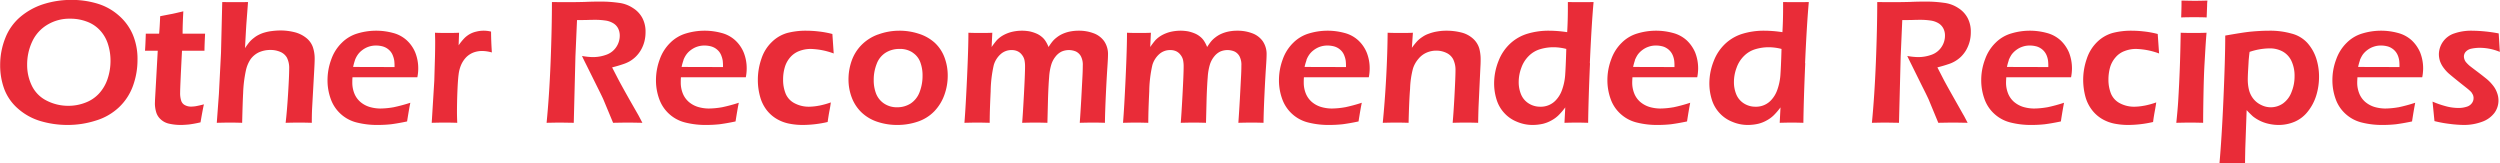 <svg xmlns="http://www.w3.org/2000/svg" width="220.69" height="14.43"><defs><filter id="a" x="877.75" y="2344.16" width="220.69" height="14.43" filterUnits="userSpaceOnUse"><feFlood result="flood" flood-color="#ff8a8a"/><feComposite result="composite" operator="in" in2="SourceGraphic"/><feBlend result="blend" in2="SourceGraphic"/></filter></defs><path d="M881.573 2344.53a5.968 5.968 0 00-2.039 1.13 4.674 4.674 0 00-1.321 1.87 6.431 6.431 0 00-.449 2.38 6.038 6.038 0 00.359 2.1 4.3 4.3 0 001.192 1.72 5.266 5.266 0 001.984 1.11 8.334 8.334 0 002.4.35 8.091 8.091 0 002.519-.39 5.114 5.114 0 002.035-1.17 4.879 4.879 0 001.235-1.89 6.7 6.7 0 00.4-2.3 5.509 5.509 0 00-.422-2.24 4.677 4.677 0 00-1.25-1.69 5.029 5.029 0 00-1.9-1.04 7.882 7.882 0 00-2.235-.32 8.163 8.163 0 00-2.508.38zm3.82 1.53a2.939 2.939 0 011.168.76 3.19 3.19 0 01.715 1.22 4.782 4.782 0 01.23 1.48 4.958 4.958 0 01-.258 1.6 3.576 3.576 0 01-.769 1.31 3.122 3.122 0 01-1.215.8 4.085 4.085 0 01-1.477.27 4.139 4.139 0 01-1.906-.45 2.865 2.865 0 01-1.308-1.3 4.155 4.155 0 01-.426-1.87 4.764 4.764 0 01.441-2.04 3.377 3.377 0 011.317-1.48 3.749 3.749 0 012.054-.55 4.068 4.068 0 011.434.25zm9.609 7.48a2.967 2.967 0 01-.41.03 1.081 1.081 0 01-.5-.12.656.656 0 01-.34-.38 2.137 2.137 0 01-.1-.75c0-.33.054-1.56.164-3.68h1.984c0-.3.018-.8.055-1.51h-1.986c0-.61.027-1.27.064-1.97-.553.13-.926.22-1.119.25l-.924.18c-.031.73-.062 1.24-.093 1.54h-1.177c-.021.7-.044 1.2-.07 1.51h1.125l-.18 3.25q-.054.945-.062 1.11c0 .11-.008.21-.008.27a2.719 2.719 0 00.106.77 1.364 1.364 0 00.4.65 1.57 1.57 0 00.754.39 4.628 4.628 0 001.035.11c.219 0 .453-.02.7-.04a10.282 10.282 0 001.031-.19q.2-1.17.3-1.59a8.29 8.29 0 01-.751.17zm3.06 1.44c.3 0 .652.01 1.064.02.031-1.3.061-2.17.087-2.62a11.318 11.318 0 01.25-2.03 2.864 2.864 0 01.405-.96 1.931 1.931 0 01.733-.61 2.46 2.46 0 011.046-.21 2.137 2.137 0 01.846.17 1.2 1.2 0 01.585.51 2.009 2.009 0 01.2.97c0 .45-.034 1.2-.1 2.26s-.14 1.91-.213 2.52c.448-.01.846-.02 1.194-.02.323 0 .695.01 1.116.02q0-.69.024-1.23l.189-3.41q.041-.705.04-1.05a3.129 3.129 0 00-.16-.99 1.793 1.793 0 00-.594-.82 2.686 2.686 0 00-1.032-.5 5.093 5.093 0 00-1.246-.15 5.886 5.886 0 00-.734.05 3.888 3.888 0 00-.653.13 2.762 2.762 0 00-.512.2 2.258 2.258 0 00-.425.27 2.652 2.652 0 00-.375.34 5.8 5.8 0 00-.418.57c.052-1.02.094-1.76.125-2.21l.141-1.86c-.36.01-.738.01-1.134.01-.3 0-.683 0-1.142-.01l-.109 4.49-.186 3.63-.187 2.54c.506-.01.9-.02 1.181-.02zm14.417-1.35a7.16 7.16 0 01-1.168.11 3.446 3.446 0 01-.938-.14 2.266 2.266 0 01-.82-.45 1.957 1.957 0 01-.523-.74 2.561 2.561 0 01-.18-.96c0-.12 0-.27.016-.47h5.726a3.923 3.923 0 00.078-.76 3.74 3.74 0 00-.261-1.42 3.043 3.043 0 00-.75-1.08 2.858 2.858 0 00-1.207-.65 5.7 5.7 0 00-3.133.04 3.276 3.276 0 00-1.379.81 3.805 3.805 0 00-.942 1.47 5.276 5.276 0 00-.336 1.86 4.8 4.8 0 00.29 1.66 3.264 3.264 0 002.316 2.07 7.3 7.3 0 001.832.21 11.256 11.256 0 001.164-.06c.385-.05.859-.13 1.422-.25.125-.79.221-1.35.289-1.65a14.3 14.3 0 01-1.496.4zm-3.4-4.15a2.086 2.086 0 01.239-.47 1.768 1.768 0 01.418-.43 1.984 1.984 0 01.566-.3 1.961 1.961 0 01.637-.1 2.221 2.221 0 01.527.06 1.426 1.426 0 01.434.18 1.494 1.494 0 01.328.29 1.346 1.346 0 01.222.41 1.973 1.973 0 01.106.41 4.574 4.574 0 01.023.55l-3.656-.01a4.345 4.345 0 01.161-.59zm7.947 5.5c.329 0 .691.01 1.088.02-.016-.37-.024-.68-.024-.92 0-.64.014-1.28.042-1.94s.063-1.12.1-1.39a3.089 3.089 0 01.219-.85 2.338 2.338 0 01.457-.69 1.862 1.862 0 01.625-.41 2.2 2.2 0 01.8-.14 3.4 3.4 0 01.836.13c-.047-.75-.07-1.36-.07-1.84a2.668 2.668 0 00-1.3 0 2.129 2.129 0 00-.582.22 2.257 2.257 0 00-.473.36 5.025 5.025 0 00-.508.63l.039-1.11c-.437.02-.789.02-1.054.02-.23 0-.587 0-1.071-.02.01.42.016.67.016.75 0 .44-.006.89-.016 1.33l-.062 2.16-.227 3.71c.449-.01.835-.02 1.158-.02zm10.156 0l1.218.02.147-5.86.14-3.21c.4 0 .729 0 1-.01s.484-.01.641-.01a5.975 5.975 0 01.843.06 1.8 1.8 0 01.727.25 1.112 1.112 0 01.433.48 1.406 1.406 0 01.129.6 1.792 1.792 0 01-.3 1 1.747 1.747 0 01-.852.68 3.443 3.443 0 01-1.227.22 5.758 5.758 0 01-.954-.1c.166.36.3.62.39.8l.943 1.9c.214.43.4.8.546 1.12l.866 2.08c.632-.01 1.073-.02 1.324-.02.2 0 .624.01 1.261.02-.208-.4-.333-.64-.375-.71l-.789-1.38q-.718-1.275-.976-1.77l-.532-1.03q.579-.15.922-.27a3.176 3.176 0 00.614-.26 2.742 2.742 0 001.015-1.02 2.988 2.988 0 00.3-.74 3.368 3.368 0 00.1-.84 2.571 2.571 0 00-.27-1.21 2.328 2.328 0 00-.824-.89 2.879 2.879 0 00-1.269-.47 11.187 11.187 0 00-1.621-.11q-.726 0-1.378.03a57.6 57.6 0 01-1.332.02c-.421 0-.945 0-1.57-.01q0 2.28-.117 5.31c-.079 2.01-.2 3.8-.354 5.35.594-.01.988-.02 1.181-.02zm14.292-1.35a7.16 7.16 0 01-1.168.11 3.446 3.446 0 01-.938-.14 2.266 2.266 0 01-.82-.45 1.957 1.957 0 01-.523-.74 2.561 2.561 0 01-.18-.96c0-.12 0-.27.016-.47h5.726a3.923 3.923 0 00.078-.76 3.74 3.74 0 00-.261-1.42 3.043 3.043 0 00-.75-1.08 2.858 2.858 0 00-1.207-.65 5.7 5.7 0 00-3.133.04 3.276 3.276 0 00-1.379.81 3.805 3.805 0 00-.942 1.47 5.276 5.276 0 00-.336 1.86 4.8 4.8 0 00.29 1.66 3.264 3.264 0 002.316 2.07 7.3 7.3 0 001.832.21 11.256 11.256 0 001.164-.06c.385-.05.859-.13 1.422-.25.125-.79.221-1.35.289-1.65a14.3 14.3 0 01-1.491.4zm-3.4-4.15a2.086 2.086 0 01.239-.47 1.768 1.768 0 01.418-.43 1.984 1.984 0 01.566-.3 1.961 1.961 0 01.637-.1 2.221 2.221 0 01.527.06 1.426 1.426 0 01.434.18 1.494 1.494 0 01.328.29 1.346 1.346 0 01.222.41 1.973 1.973 0 01.106.41 4.574 4.574 0 01.023.55l-3.656-.01a4.345 4.345 0 01.166-.59zm11.959 4.01a4.974 4.974 0 01-.854.09 2.668 2.668 0 01-1.278-.3 1.688 1.688 0 01-.792-.84 3.27 3.27 0 01-.23-1.28 3.774 3.774 0 01.144-1.04 2.326 2.326 0 01.484-.9 1.984 1.984 0 01.811-.56 2.787 2.787 0 011-.18 6.279 6.279 0 012.028.4l-.117-1.72a8.486 8.486 0 00-1.274-.23 9.456 9.456 0 00-1.047-.06 6.556 6.556 0 00-1.66.2 3.18 3.18 0 00-1.355.79 3.575 3.575 0 00-.926 1.48 5.655 5.655 0 00-.317 1.89 5.456 5.456 0 00.192 1.44 3.416 3.416 0 00.574 1.19 3.143 3.143 0 00.887.79 3.477 3.477 0 001.09.42 6.055 6.055 0 001.218.12 9.9 9.9 0 002.2-.26c.057-.4.111-.74.164-1.01s.091-.51.117-.72a7.057 7.057 0 01-1.049.29zm5.237-6.29a3.919 3.919 0 00-1.489.95 3.769 3.769 0 00-.855 1.39 4.943 4.943 0 00-.274 1.64 4.476 4.476 0 00.3 1.62 3.554 3.554 0 00.879 1.31 3.726 3.726 0 001.395.81 5.446 5.446 0 001.722.27 5.564 5.564 0 001.84-.3 3.631 3.631 0 001.442-.91 4.07 4.07 0 00.882-1.43 4.974 4.974 0 00.3-1.72 4.523 4.523 0 00-.289-1.61 3.372 3.372 0 00-.863-1.29 3.779 3.779 0 00-1.4-.79 5.492 5.492 0 00-1.722-.27 5.437 5.437 0 00-1.858.33zm3.038 1.6a1.71 1.71 0 01.681.85 3.283 3.283 0 01.2 1.18 3.95 3.95 0 01-.261 1.46 2.076 2.076 0 01-.779 1 2.194 2.194 0 01-1.2.34 2.007 2.007 0 01-1.156-.33 1.88 1.88 0 01-.7-.86 3.241 3.241 0 01-.214-1.21 3.792 3.792 0 01.261-1.43 1.97 1.97 0 01.794-.99 2.251 2.251 0 011.21-.33 2 2 0 011.174.32zm5.724 6.18c.245 0 .606.01 1.084.02q0-1.02.085-2.76a11.047 11.047 0 01.276-2.34 2.077 2.077 0 01.606-.96 1.415 1.415 0 01.96-.36 1.23 1.23 0 01.523.1 1.006 1.006 0 01.394.32 1.119 1.119 0 01.223.45 2.66 2.66 0 01.054.58c0 .43-.033 1.27-.1 2.51s-.119 2.06-.155 2.46c.479-.01.863-.02 1.15-.02s.646.01 1.079.02l.054-2.17c.026-.78.059-1.4.1-1.88a4.882 4.882 0 01.195-1.11 2.126 2.126 0 01.379-.7 1.543 1.543 0 01.531-.43 1.608 1.608 0 011.243-.01 1.01 1.01 0 01.445.41 1.612 1.612 0 01.176.84c0 .32-.013.7-.039 1.15l-.094 1.79c-.042.74-.086 1.44-.133 2.11.464-.01.868-.02 1.212-.02.292 0 .629.01 1.009.02.006-.6.034-1.45.085-2.54s.1-1.89.132-2.37.054-.86.054-1.11a2 2 0 00-.344-1.19 1.973 1.973 0 00-.945-.7 3.624 3.624 0 00-1.281-.22 3.884 3.884 0 00-.77.07 3.071 3.071 0 00-.667.21 2.5 2.5 0 00-.539.33 2.12 2.12 0 00-.387.38 5.073 5.073 0 00-.316.45 2.919 2.919 0 00-.289-.56 1.561 1.561 0 00-.325-.35 1.843 1.843 0 00-.46-.28 3.252 3.252 0 00-.6-.19 3.77 3.77 0 00-.679-.06 3.915 3.915 0 00-.91.11 3.1 3.1 0 00-.77.31 2.373 2.373 0 00-.535.42 7.208 7.208 0 00-.456.6l.06-1.26c-.371.02-.714.02-1.032.02-.276 0-.635 0-1.078-.02 0 .9-.04 2.22-.121 3.98s-.157 3.08-.23 3.97c.488-.01.87-.02 1.145-.02zm14 0c.245 0 .606.01 1.084.02q0-1.02.085-2.76a11.047 11.047 0 01.276-2.34 2.077 2.077 0 01.606-.96 1.415 1.415 0 01.96-.36 1.23 1.23 0 01.523.1 1.006 1.006 0 01.394.32 1.119 1.119 0 01.223.45 2.66 2.66 0 01.054.58c0 .43-.033 1.27-.1 2.51s-.119 2.06-.155 2.46c.479-.01.863-.02 1.15-.02s.646.01 1.079.02l.054-2.17c.026-.78.059-1.4.1-1.88a4.882 4.882 0 01.195-1.11 2.126 2.126 0 01.379-.7 1.543 1.543 0 01.531-.43 1.608 1.608 0 011.243-.01 1.01 1.01 0 01.445.41 1.612 1.612 0 01.176.84c0 .32-.013.7-.039 1.15l-.094 1.79c-.042.74-.086 1.44-.133 2.11.464-.01.868-.02 1.212-.02.292 0 .629.01 1.009.02.006-.6.034-1.45.085-2.54s.1-1.89.132-2.37.054-.86.054-1.11a2 2 0 00-.344-1.19 1.973 1.973 0 00-.945-.7 3.624 3.624 0 00-1.281-.22 3.884 3.884 0 00-.77.07 3.071 3.071 0 00-.667.21 2.5 2.5 0 00-.539.33 2.12 2.12 0 00-.387.38 5.073 5.073 0 00-.316.45 2.919 2.919 0 00-.289-.56 1.561 1.561 0 00-.325-.35 1.843 1.843 0 00-.46-.28 3.252 3.252 0 00-.6-.19 3.77 3.77 0 00-.679-.06 3.915 3.915 0 00-.91.11 3.1 3.1 0 00-.77.31 2.373 2.373 0 00-.535.42 7.208 7.208 0 00-.456.6l.06-1.26c-.371.02-.714.02-1.032.02-.276 0-.635 0-1.078-.02 0 .9-.04 2.22-.121 3.98s-.157 3.08-.23 3.97c.488-.01.87-.02 1.145-.02zm18.437-1.35a7.16 7.16 0 01-1.168.11 3.446 3.446 0 01-.938-.14 2.266 2.266 0 01-.82-.45 1.957 1.957 0 01-.523-.74 2.561 2.561 0 01-.18-.96c0-.12 0-.27.016-.47h5.726a3.923 3.923 0 00.078-.76 3.74 3.74 0 00-.261-1.42 3.043 3.043 0 00-.75-1.08 2.858 2.858 0 00-1.207-.65 5.7 5.7 0 00-3.133.04 3.276 3.276 0 00-1.379.81 3.805 3.805 0 00-.942 1.47 5.276 5.276 0 00-.336 1.86 4.8 4.8 0 00.29 1.66 3.264 3.264 0 002.316 2.07 7.3 7.3 0 001.832.21 11.256 11.256 0 001.164-.06c.385-.05.859-.13 1.422-.25.125-.79.221-1.35.289-1.65a14.3 14.3 0 01-1.486.4zm-3.4-4.15a2.086 2.086 0 01.239-.47 1.768 1.768 0 01.418-.43 1.984 1.984 0 01.566-.3 1.961 1.961 0 01.637-.1 2.221 2.221 0 01.527.06 1.426 1.426 0 01.434.18 1.494 1.494 0 01.328.29 1.346 1.346 0 01.222.41 1.973 1.973 0 01.106.41 4.574 4.574 0 01.023.55l-3.656-.01a4.345 4.345 0 01.171-.59zm7.936 5.5c.33 0 .69.01 1.09.02.03-1.25.07-2.25.13-2.99a7.93 7.93 0 01.26-1.81 2.483 2.483 0 01.49-.86 1.915 1.915 0 01.7-.53 2.118 2.118 0 01.87-.18 2.038 2.038 0 01.89.2 1.279 1.279 0 01.6.57 2.147 2.147 0 01.2.99c0 .37-.03 1.11-.09 2.24s-.12 1.92-.16 2.37c.4-.01.8-.02 1.2-.02.29 0 .64.01 1.05.02.01-.54.02-1.04.04-1.52l.16-3.41c.02-.31.02-.53.02-.67a3.713 3.713 0 00-.12-.96 1.9 1.9 0 00-.52-.84 2.394 2.394 0 00-1.02-.56 5.348 5.348 0 00-1.34-.17 4.609 4.609 0 00-.84.07 3.6 3.6 0 00-.72.19 2.339 2.339 0 00-.61.31 2.4 2.4 0 00-.47.4 6.76 6.76 0 00-.43.54l.09-1.33c-.38.02-.74.02-1.08.02-.29 0-.67 0-1.15-.02-.01 1.17-.05 2.49-.13 3.97s-.184 2.8-.3 3.98c.473-.01.873-.02 1.193-.02zm17.09-5.24q.15-3.42.33-5.4c-.43.01-.81.01-1.15.01-.26 0-.63 0-1.12-.01v.53q0 1.11-.06 2.13a10.841 10.841 0 00-1.61-.13 6.443 6.443 0 00-1.84.25 3.9 3.9 0 00-1.54.85 4.09 4.09 0 00-1.07 1.57 5.353 5.353 0 00-.39 2 4.791 4.791 0 00.22 1.42 3.075 3.075 0 00.68 1.18 3.035 3.035 0 001.12.77 3.467 3.467 0 001.4.28 4.16 4.16 0 00.88-.1 2.957 2.957 0 00.78-.31 2.758 2.758 0 00.61-.45 5.975 5.975 0 00.59-.69l-.07 1.36c.46-.01.82-.02 1.08-.02.24 0 .58.01 1.01.02.015-1.23.065-2.98.165-5.26zm-2.18 1.07a4.905 4.905 0 01-.29 1.33 2.516 2.516 0 01-.49.82 1.806 1.806 0 01-1.42.62 1.87 1.87 0 01-1.02-.29 1.722 1.722 0 01-.67-.79 2.8 2.8 0 01-.21-1.1 3.569 3.569 0 01.23-1.25 2.715 2.715 0 01.67-1.06 2.375 2.375 0 011-.59 4.086 4.086 0 011.17-.17 4.565 4.565 0 011.13.15c-.03 1.15-.07 1.93-.1 2.33zm9.55 2.82a7.183 7.183 0 01-1.17.11 3.454 3.454 0 01-.94-.14 2.335 2.335 0 01-.82-.45 1.95 1.95 0 01-.52-.74 2.561 2.561 0 01-.18-.96c0-.12.01-.27.02-.47h5.72a4.093 4.093 0 00.08-.76 3.818 3.818 0 00-.26-1.42 3.176 3.176 0 00-.75-1.08 2.888 2.888 0 00-1.21-.65 5.688 5.688 0 00-3.13.04 3.238 3.238 0 00-1.38.81 3.8 3.8 0 00-.94 1.47 5.149 5.149 0 00-.34 1.86 4.872 4.872 0 00.29 1.66 3.213 3.213 0 00.9 1.33 3.286 3.286 0 001.42.74 7.305 7.305 0 001.83.21 11.122 11.122 0 001.16-.06c.39-.05.86-.13 1.43-.25.12-.79.22-1.35.28-1.65a13.669 13.669 0 01-1.475.4zm-3.4-4.15a2.989 2.989 0 01.24-.47 1.9 1.9 0 01.42-.43 1.942 1.942 0 01.57-.3 1.89 1.89 0 01.63-.1 2.2 2.2 0 01.53.06 1.3 1.3 0 01.43.18 1.323 1.323 0 01.33.29 1.362 1.362 0 01.23.41 1.867 1.867 0 01.1.41 3.964 3.964 0 01.02.55l-3.65-.01a4.484 4.484 0 01.165-.59zm15.03.26q.15-3.42.33-5.4c-.43.01-.81.01-1.15.01-.26 0-.63 0-1.12-.01v.53q0 1.11-.06 2.13a10.841 10.841 0 00-1.61-.13 6.443 6.443 0 00-1.84.25 3.9 3.9 0 00-1.54.85 4.09 4.09 0 00-1.07 1.57 5.353 5.353 0 00-.39 2 4.791 4.791 0 00.22 1.42 3.075 3.075 0 00.68 1.18 3.035 3.035 0 001.12.77 3.467 3.467 0 001.4.28 4.16 4.16 0 00.88-.1 2.957 2.957 0 00.78-.31 2.758 2.758 0 00.61-.45 5.975 5.975 0 00.59-.69l-.07 1.36c.46-.01.82-.02 1.08-.02.24 0 .58.01 1.01.02.015-1.23.065-2.98.165-5.26zm-2.18 1.07a4.905 4.905 0 01-.29 1.33 2.516 2.516 0 01-.49.82 1.806 1.806 0 01-1.42.62 1.87 1.87 0 01-1.02-.29 1.722 1.722 0 01-.67-.79 2.8 2.8 0 01-.21-1.1 3.569 3.569 0 01.23-1.25 2.715 2.715 0 01.67-1.06 2.375 2.375 0 011-.59 4.086 4.086 0 011.17-.17 4.565 4.565 0 011.13.15c-.03 1.15-.07 1.93-.1 2.33zm9.26 4.17l1.21.02.15-5.86.14-3.21c.39 0 .73 0 1-.01s.48-.01.64-.01a5.933 5.933 0 01.84.06 1.859 1.859 0 01.73.25 1.157 1.157 0 01.43.48 1.35 1.35 0 01.13.6 1.779 1.779 0 01-.3 1 1.751 1.751 0 01-.85.68 3.451 3.451 0 01-1.23.22 5.8 5.8 0 01-.95-.1c.17.36.3.62.39.8l.94 1.9c.22.43.4.8.55 1.12l.86 2.08c.64-.01 1.08-.02 1.33-.02.2 0 .62.01 1.26.02-.21-.4-.33-.64-.38-.71l-.78-1.38c-.48-.85-.81-1.44-.98-1.77l-.53-1.03c.38-.1.69-.19.92-.27a2.845 2.845 0 001.16-.67 2.832 2.832 0 00.47-.61 3.191 3.191 0 00.3-.74 3.278 3.278 0 00.1-.84 2.571 2.571 0 00-.27-1.21 2.317 2.317 0 00-.82-.89 2.91 2.91 0 00-1.27-.47 11.255 11.255 0 00-1.62-.11q-.735 0-1.38.03c-.44.01-.88.02-1.33.02-.42 0-.95 0-1.57-.01q0 2.28-.12 5.31c-.08 2.01-.2 3.8-.35 5.35.59-.01.98-.02 1.18-.02zm14.29-1.35a7.183 7.183 0 01-1.17.11 3.454 3.454 0 01-.94-.14 2.335 2.335 0 01-.82-.45 1.95 1.95 0 01-.52-.74 2.561 2.561 0 01-.18-.96c0-.12.01-.27.02-.47h5.72a4.093 4.093 0 00.08-.76 3.818 3.818 0 00-.26-1.42 3.176 3.176 0 00-.75-1.08 2.888 2.888 0 00-1.21-.65 5.688 5.688 0 00-3.13.04 3.238 3.238 0 00-1.38.81 3.8 3.8 0 00-.94 1.47 5.149 5.149 0 00-.34 1.86 4.872 4.872 0 00.29 1.66 3.213 3.213 0 00.9 1.33 3.286 3.286 0 001.42.74 7.305 7.305 0 001.83.21 11.122 11.122 0 001.16-.06c.39-.05.86-.13 1.43-.25.12-.79.22-1.35.28-1.65a13.669 13.669 0 01-1.475.4zm-3.4-4.15a2.989 2.989 0 01.24-.47 1.9 1.9 0 01.42-.43 1.942 1.942 0 01.57-.3 1.89 1.89 0 01.63-.1 2.2 2.2 0 01.53.06 1.3 1.3 0 01.43.18 1.323 1.323 0 01.33.29 1.362 1.362 0 01.23.41 1.867 1.867 0 01.1.41 3.964 3.964 0 01.02.55l-3.65-.01a4.484 4.484 0 01.165-.59zm11.96 4.01a4.923 4.923 0 01-.85.09 2.659 2.659 0 01-1.28-.3 1.692 1.692 0 01-.79-.84 3.325 3.325 0 01-.23-1.28 4.013 4.013 0 01.14-1.04 2.325 2.325 0 01.49-.9 1.911 1.911 0 01.81-.56 2.772 2.772 0 011-.18 6.3 6.3 0 012.03.4l-.12-1.72a8.444 8.444 0 00-1.27-.23 9.509 9.509 0 00-1.05-.06 6.567 6.567 0 00-1.66.2 3.2 3.2 0 00-1.36.79 3.627 3.627 0 00-.92 1.48 5.683 5.683 0 00-.32 1.89 5.807 5.807 0 00.19 1.44 3.39 3.39 0 00.58 1.19 3.131 3.131 0 00.88.79 3.524 3.524 0 001.09.42 6.156 6.156 0 001.22.12 9.943 9.943 0 002.21-.26c.05-.4.11-.74.16-1.01s.09-.51.12-.72a7.175 7.175 0 01-1.055.29zm4.43-7.81c.33 0 .69 0 1.09.02l.04-1.04a2.99 2.99 0 01.03-.45c-.35.01-.73.02-1.13.02-.3 0-.69-.01-1.16-.02v.25c0 .29-.01.7-.03 1.24.44-.02.82-.02 1.16-.02zm-.36 9.3c.29 0 .67.01 1.14.02q0-.93.03-2.52c.02-1.07.05-2.01.1-2.83s.09-1.69.17-2.6c-.53.02-.91.02-1.14.02-.25 0-.63 0-1.14-.02-.02.98-.04 2.02-.08 3.11s-.09 2.05-.14 2.88c-.03.53-.09 1.18-.17 1.96.55-.01.96-.02 1.23-.02zm3.73 3.6c.26 0 .63 0 1.11.01 0-.46.01-.72.01-.79l.01-.53.12-3.39c.22.24.41.42.55.55a3.4 3.4 0 00.56.36 3.329 3.329 0 00.79.29 3.975 3.975 0 00.91.11 3.6 3.6 0 001.44-.29 2.956 2.956 0 001.16-.91 4.277 4.277 0 00.74-1.42 5.611 5.611 0 00.24-1.64 5.176 5.176 0 00-.25-1.62 3.836 3.836 0 00-.78-1.36 2.844 2.844 0 00-1.41-.83 6.886 6.886 0 00-1.93-.25c-.54 0-1.08.03-1.62.08s-1.31.18-2.29.35c0 1.45-.06 3.33-.16 5.64s-.22 4.19-.35 5.65zm3.28-10.15a2.4 2.4 0 011.12.26 1.848 1.848 0 01.79.82 3.058 3.058 0 01.29 1.38 3.637 3.637 0 01-.27 1.4 2.159 2.159 0 01-.75 1 1.876 1.876 0 01-1.92.14 1.945 1.945 0 01-.7-.55 2.1 2.1 0 01-.39-.81 3.847 3.847 0 01-.1-.91c0-.17.01-.45.03-.82l.05-.87c.02-.2.04-.45.08-.73a5.7 5.7 0 011.77-.31zm11.36 5.2a7.183 7.183 0 01-1.17.11 3.454 3.454 0 01-.94-.14 2.335 2.335 0 01-.82-.45 1.95 1.95 0 01-.52-.74 2.561 2.561 0 01-.18-.96c0-.12.01-.27.02-.47h5.72a4.093 4.093 0 00.08-.76 3.818 3.818 0 00-.26-1.42 3.176 3.176 0 00-.75-1.08 2.888 2.888 0 00-1.21-.65 5.688 5.688 0 00-3.13.04 3.238 3.238 0 00-1.38.81 3.8 3.8 0 00-.94 1.47 5.149 5.149 0 00-.34 1.86 4.872 4.872 0 00.29 1.66 3.213 3.213 0 00.9 1.33 3.286 3.286 0 001.42.74 7.305 7.305 0 001.83.21 11.122 11.122 0 001.16-.06c.39-.05.86-.13 1.43-.25.12-.79.22-1.35.28-1.65a13.669 13.669 0 01-1.475.4zm-3.4-4.15a2.989 2.989 0 01.24-.47 1.9 1.9 0 01.42-.43 1.942 1.942 0 01.57-.3 1.89 1.89 0 01.63-.1 2.2 2.2 0 01.53.06 1.3 1.3 0 01.43.18 1.323 1.323 0 01.33.29 1.362 1.362 0 01.23.41 1.867 1.867 0 01.1.41 3.964 3.964 0 01.02.55l-3.65-.01a4.484 4.484 0 01.165-.59zm8.03 5.63a10.774 10.774 0 001.14.08 4.585 4.585 0 001.62-.28 2.347 2.347 0 001.09-.78 1.848 1.848 0 00.36-1.09 1.888 1.888 0 00-.13-.7 2.144 2.144 0 00-.36-.64 3.679 3.679 0 00-.59-.6c-.25-.2-.53-.42-.85-.66s-.54-.41-.64-.49a3.437 3.437 0 01-.27-.27.769.769 0 01-.16-.27.8.8 0 01-.05-.26.629.629 0 01.15-.41.922.922 0 01.49-.28 3.7 3.7 0 01.79-.08 4.674 4.674 0 011.74.36l-.1-1.63a13.464 13.464 0 00-2.36-.24 4.567 4.567 0 00-1.56.24 1.965 1.965 0 00-1.36 1.84 2.05 2.05 0 00.11.64 2.253 2.253 0 00.34.6 3.132 3.132 0 00.54.56c.21.18.52.43.92.75l.43.34q.21.165.33.27c.08.07.14.13.19.18a1.739 1.739 0 01.11.18.449.449 0 01.07.18.584.584 0 01.02.19.725.725 0 01-.15.43.848.848 0 01-.45.31 2.285 2.285 0 01-.75.11 4.352 4.352 0 01-.97-.12 8.3 8.3 0 01-1.3-.44l.17 1.72a10.484 10.484 0 001.455.26z" transform="translate(-877.75 -2344.16)" fill="#e92c38" fill-rule="evenodd" filter="url(#a)"/></svg>